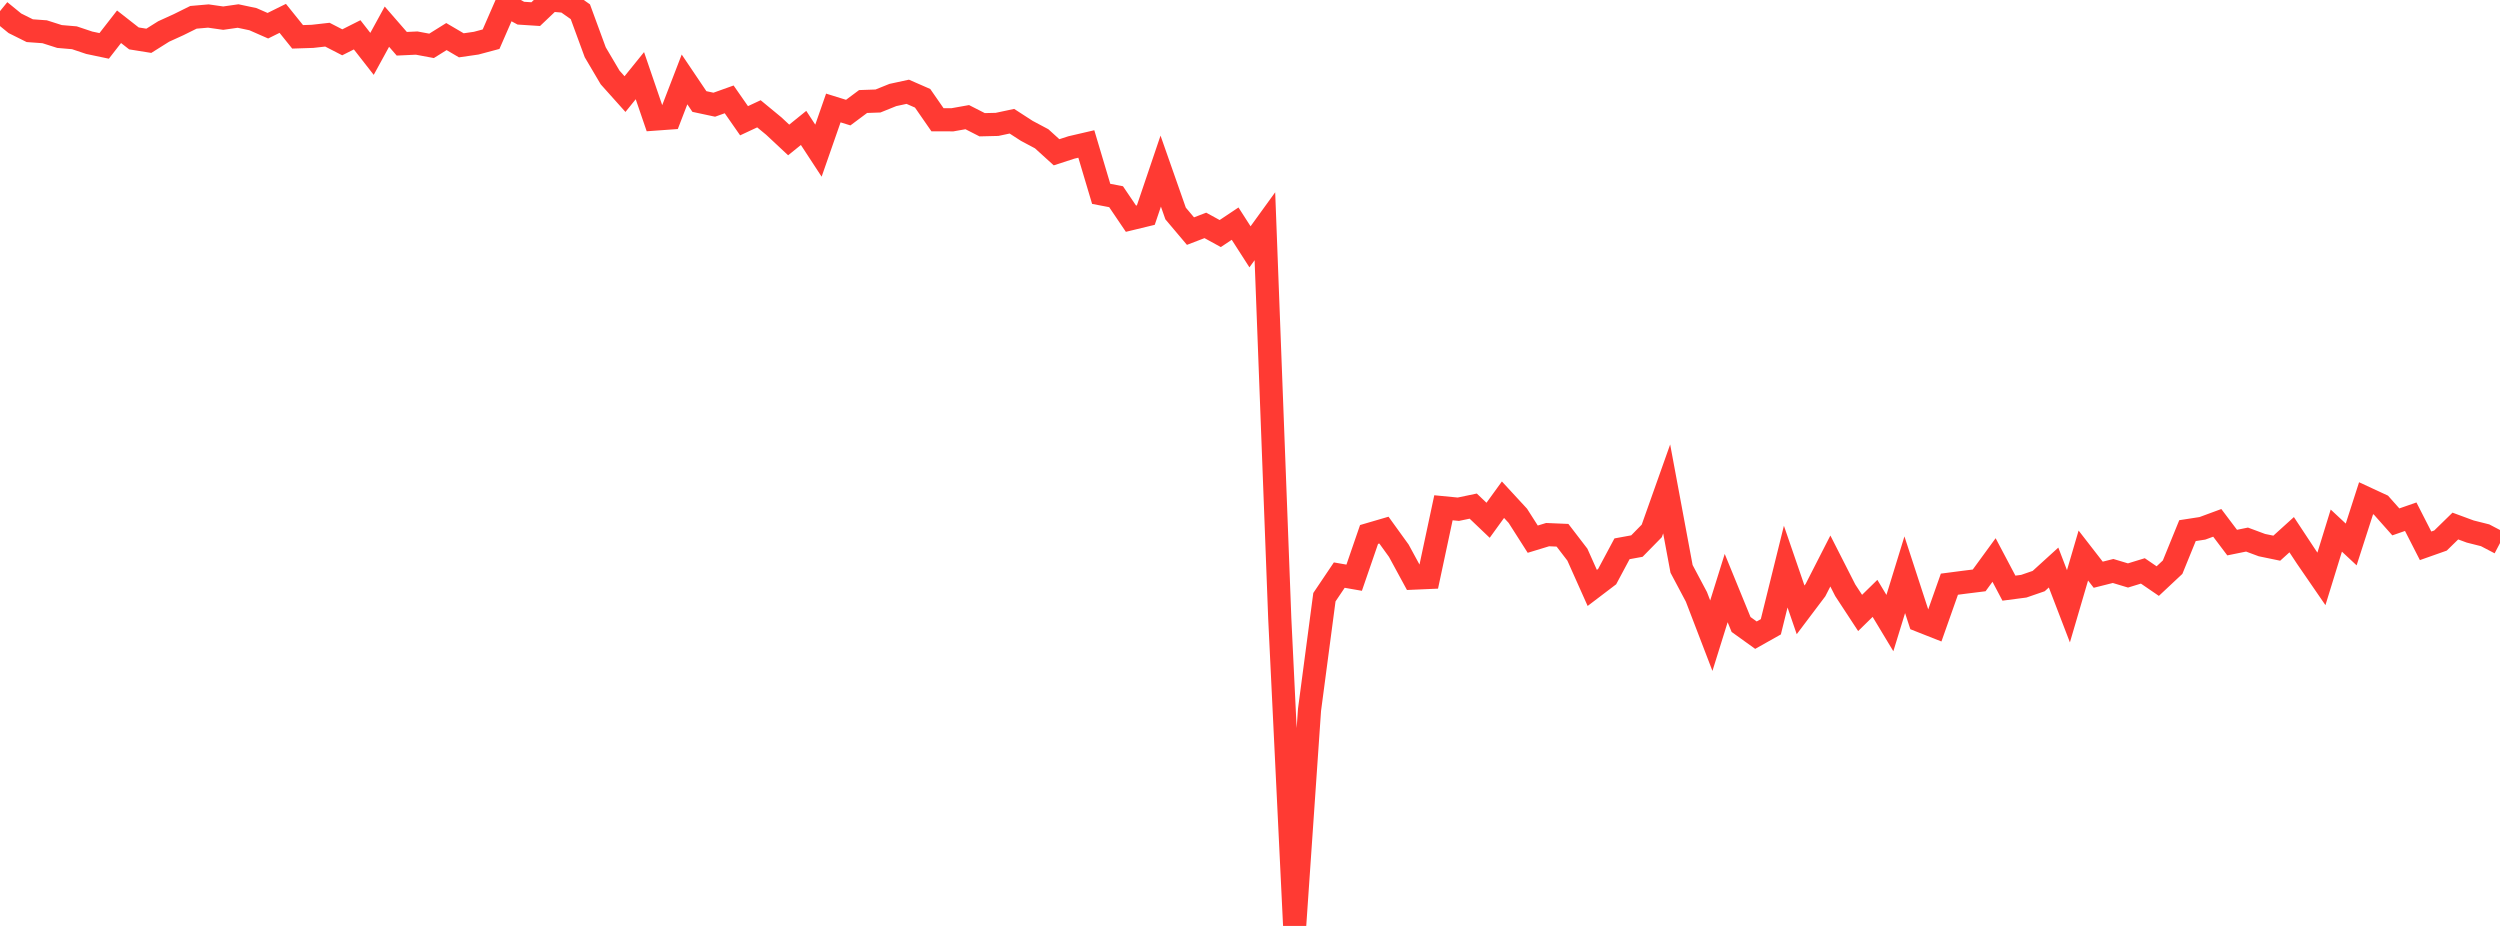 <?xml version="1.0" standalone="no"?>
<!DOCTYPE svg PUBLIC "-//W3C//DTD SVG 1.1//EN" "http://www.w3.org/Graphics/SVG/1.1/DTD/svg11.dtd">

<svg width="135" height="50" viewBox="0 0 135 50" preserveAspectRatio="none" 
  xmlns="http://www.w3.org/2000/svg"
  xmlns:xlink="http://www.w3.org/1999/xlink">


<polyline points="0.0, 0.601 0.804, 1.257 1.607, 1.657 2.411, 1.715 3.214, 1.971 4.018, 2.04 4.821, 2.309 5.625, 2.478 6.429, 1.445 7.232, 2.074 8.036, 2.203 8.839, 1.699 9.643, 1.333 10.446, 0.935 11.25, 0.865 12.054, 0.98 12.857, 0.865 13.661, 1.036 14.464, 1.389 15.268, 0.991 16.071, 1.989 16.875, 1.963 17.679, 1.872 18.482, 2.285 19.286, 1.88 20.089, 2.909 20.893, 1.44 21.696, 2.363 22.5, 2.326 23.304, 2.476 24.107, 1.975 24.911, 2.447 25.714, 2.331 26.518, 2.116 27.321, 0.276 28.125, 0.711 28.929, 0.763 29.732, 0.0 30.536, 0.07 31.339, 0.634 32.143, 2.823 32.946, 4.183 33.75, 5.081 34.554, 4.086 35.357, 6.431 36.161, 6.373 36.964, 4.289 37.768, 5.482 38.571, 5.654 39.375, 5.366 40.179, 6.52 40.982, 6.145 41.786, 6.808 42.589, 7.558 43.393, 6.908 44.196, 8.136 45.0, 5.831 45.804, 6.081 46.607, 5.482 47.411, 5.454 48.214, 5.13 49.018, 4.956 49.821, 5.307 50.625, 6.467 51.429, 6.469 52.232, 6.326 53.036, 6.736 53.839, 6.717 54.643, 6.546 55.446, 7.066 56.25, 7.494 57.054, 8.223 57.857, 7.962 58.661, 7.775 59.464, 10.468 60.268, 10.622 61.071, 11.809 61.875, 11.614 62.679, 9.24 63.482, 11.528 64.286, 12.48 65.089, 12.171 65.893, 12.612 66.696, 12.076 67.5, 13.328 68.304, 12.217 69.107, 33.386 69.911, 50.0 70.714, 38.33 71.518, 32.249 72.321, 31.056 73.125, 31.196 73.929, 28.861 74.732, 28.626 75.536, 29.74 76.339, 31.218 77.143, 31.183 77.946, 27.42 78.75, 27.498 79.554, 27.33 80.357, 28.095 81.161, 26.984 81.964, 27.854 82.768, 29.115 83.571, 28.87 84.375, 28.904 85.179, 29.952 85.982, 31.748 86.786, 31.137 87.589, 29.635 88.393, 29.488 89.196, 28.669 90.0, 26.402 90.804, 30.719 91.607, 32.232 92.411, 34.328 93.214, 31.756 94.018, 33.722 94.821, 34.299 95.625, 33.847 96.429, 30.597 97.232, 32.932 98.036, 31.866 98.839, 30.294 99.643, 31.874 100.446, 33.099 101.25, 32.312 102.054, 33.647 102.857, 31.036 103.661, 33.504 104.464, 33.821 105.268, 31.546 106.071, 31.441 106.875, 31.341 107.679, 30.24 108.482, 31.76 109.286, 31.655 110.089, 31.378 110.893, 30.647 111.696, 32.739 112.5, 29.999 113.304, 31.035 114.107, 30.833 114.911, 31.075 115.714, 30.829 116.518, 31.379 117.321, 30.627 118.125, 28.654 118.929, 28.53 119.732, 28.234 120.536, 29.3 121.339, 29.137 122.143, 29.436 122.946, 29.602 123.75, 28.874 124.554, 30.092 125.357, 31.26 126.161, 28.652 126.964, 29.401 127.768, 26.905 128.571, 27.277 129.375, 28.182 130.179, 27.902 130.982, 29.474 131.786, 29.19 132.589, 28.406 133.393, 28.703 134.196, 28.905 135.0, 29.326" fill="none" stroke="#ff3a33" stroke-width="1.25"/>

</svg>